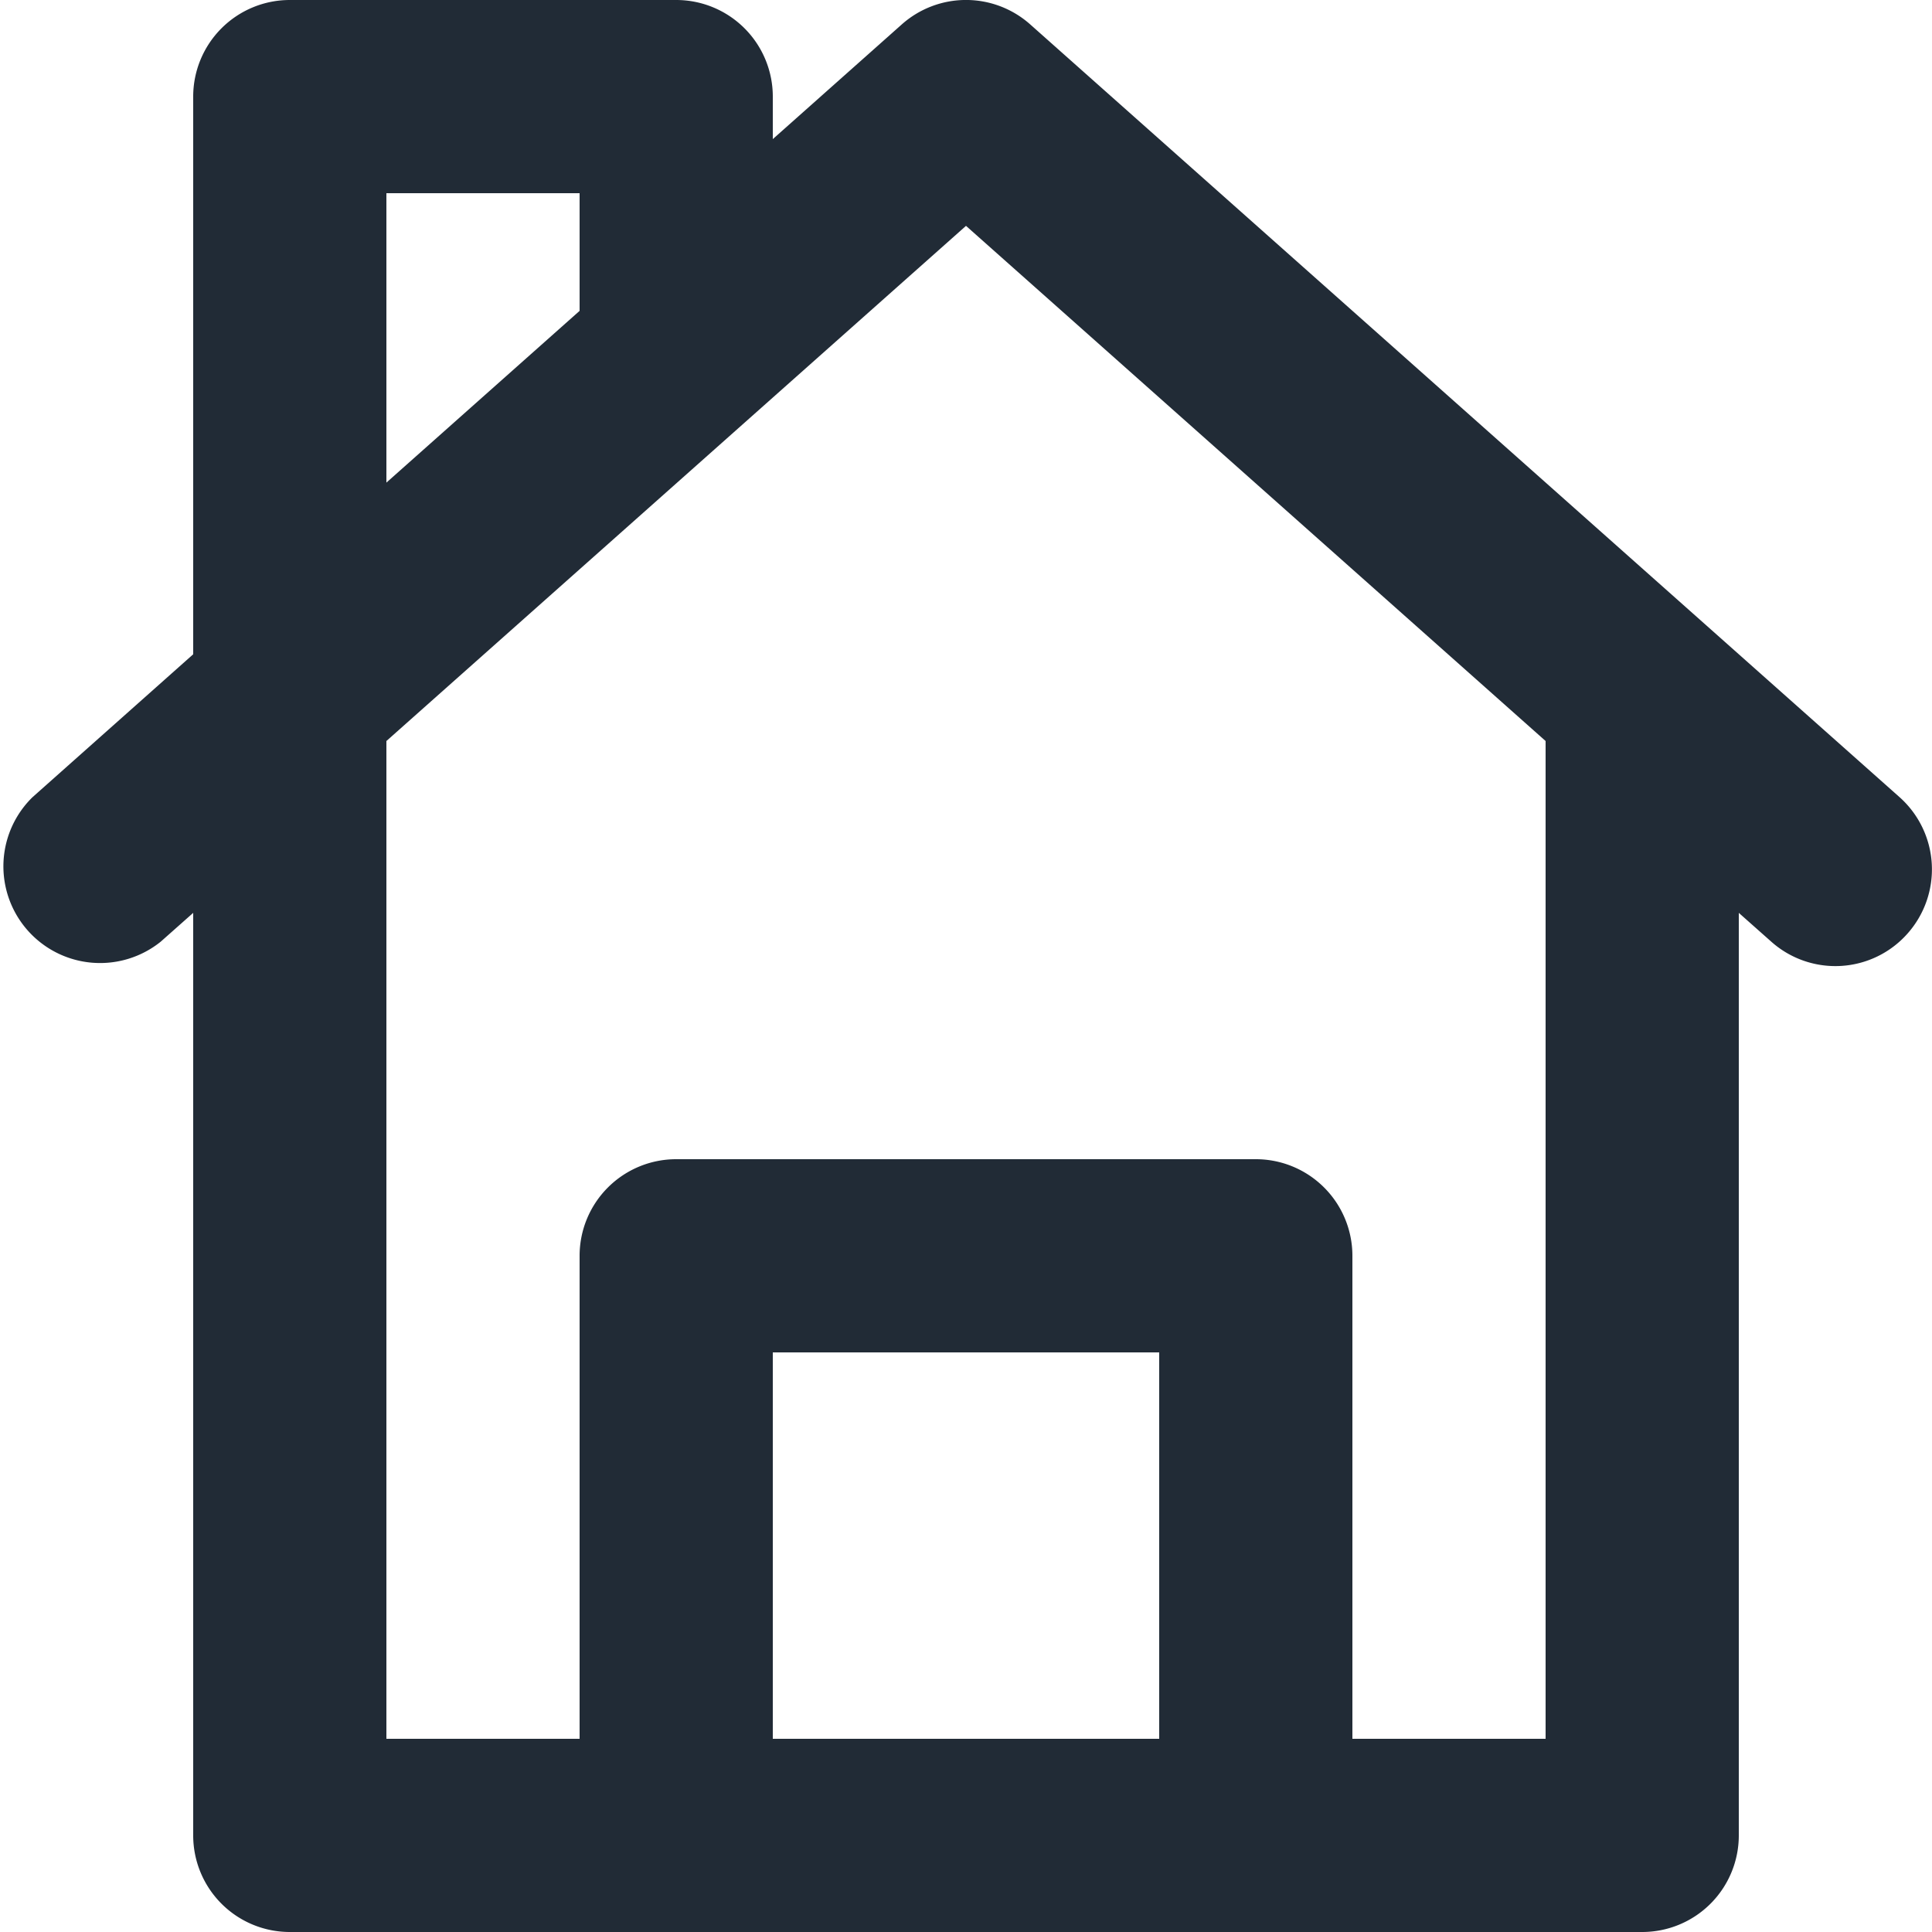 <svg xmlns="http://www.w3.org/2000/svg" width="20" height="20" viewBox="0 0 20 20">
    <path fill="#212B36" fill-rule="evenodd" d="M19.664 8.252l-9-8a1 1 0 0 0-1.328 0L8 1.44V1a1 1 0 0 0-1-1H3a1 1 0 0 0-1 1v5.773L.336 8.253a1.001 1.001 0 0 0 1.328 1.495L2 9.45V19a1 1 0 0 0 1 1h14a1 1 0 0 0 1-1V9.45l.336.298a.997.997 0 0 0 1.41-.083 1.001 1.001 0 0 0-.082-1.413zM16 18h-2v-5a1 1 0 0 0-1-1H7a1 1 0 0 0-1 1v5H4V7.671l6-5.333 6 5.333v10.33zm-8 0h4v-4H8v4zM4 2h2v1.218L4 4.996V2z"/>
</svg>
